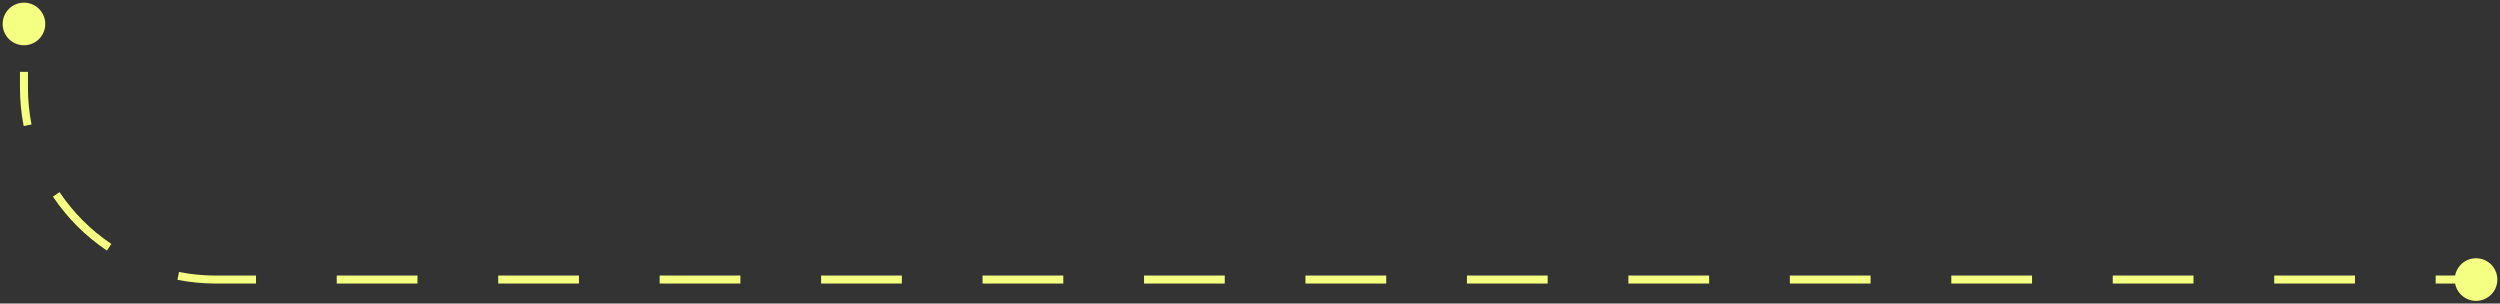 <?xml version="1.0" encoding="UTF-8"?> <svg xmlns="http://www.w3.org/2000/svg" width="313" height="38" viewBox="0 0 313 38" fill="none"><rect x="0" y="0" width="313" height="38" fill="#333333" stroke="none"/><path d="M310 37.667C308.527 37.667 307.333 36.473 307.333 35C307.333 33.527 308.527 32.333 310 32.333C311.473 32.333 312.667 33.527 312.667 35C312.667 36.473 311.473 37.667 310 37.667ZM3 5.667C1.527 5.667 0.333 4.473 0.333 3C0.333 1.527 1.527 0.333 3 0.333C4.473 0.333 5.667 1.527 5.667 3C5.667 4.473 4.473 5.667 3 5.667ZM310 35L310 35.5L304.946 35.5L304.946 35L304.946 34.5L310 34.5L310 35ZM294.839 35L294.839 35.5L284.732 35.5L284.732 35L284.732 34.5L294.839 34.5L294.839 35ZM274.625 35L274.625 35.5L264.518 35.5L264.518 35L264.518 34.5L274.625 34.5L274.625 35ZM254.411 35L254.411 35.5L244.304 35.5L244.304 35L244.304 34.5L254.411 34.5L254.411 35ZM234.196 35L234.196 35.5L224.089 35.5L224.089 35L224.089 34.5L234.196 34.5L234.196 35ZM213.982 35L213.982 35.5L203.875 35.5L203.875 35L203.875 34.5L213.982 34.5L213.982 35ZM193.768 35L193.768 35.5L183.661 35.5L183.661 35L183.661 34.5L193.768 34.5L193.768 35ZM173.554 35L173.554 35.5L163.446 35.5L163.446 35L163.446 34.5L173.554 34.5L173.554 35ZM153.339 35L153.339 35.5L143.232 35.5L143.232 35L143.232 34.5L153.339 34.5L153.339 35ZM133.125 35L133.125 35.5L123.018 35.5L123.018 35L123.018 34.5L133.125 34.5L133.125 35ZM112.911 35L112.911 35.5L102.804 35.5L102.804 35L102.804 34.5L112.911 34.5L112.911 35ZM92.696 35L92.696 35.5L82.589 35.5L82.589 35L82.589 34.5L92.696 34.5L92.696 35ZM72.482 35L72.482 35.5L62.375 35.5L62.375 35L62.375 34.5L72.482 34.5L72.482 35ZM52.268 35L52.268 35.5L42.161 35.5L42.161 35L42.161 34.5L52.268 34.5L52.268 35ZM32.053 35L32.053 35.5L27 35.5L27 35L27 34.5L32.053 34.5L32.053 35ZM27 35L27 35.5C25.364 35.5 23.766 35.34 22.219 35.034L22.316 34.543L22.413 34.053C23.896 34.346 25.43 34.5 27 34.5L27 35ZM13.665 30.958L13.387 31.373C10.716 29.584 8.416 27.285 6.627 24.613L7.042 24.335L7.458 24.057C9.174 26.619 11.38 28.826 13.943 30.542L13.665 30.958ZM3.457 15.684L2.966 15.781C2.66 14.234 2.5 12.636 2.5 11L3 11L3.5 11C3.5 12.57 3.654 14.104 3.947 15.587L3.457 15.684ZM3 11L2.5 11L2.5 9L3 9L3.5 9L3.5 11L3 11ZM3 5L2.5 5L2.5 3L3 3L3.5 3L3.5 5L3 5Z" fill="#F5FF82"></path></svg> 